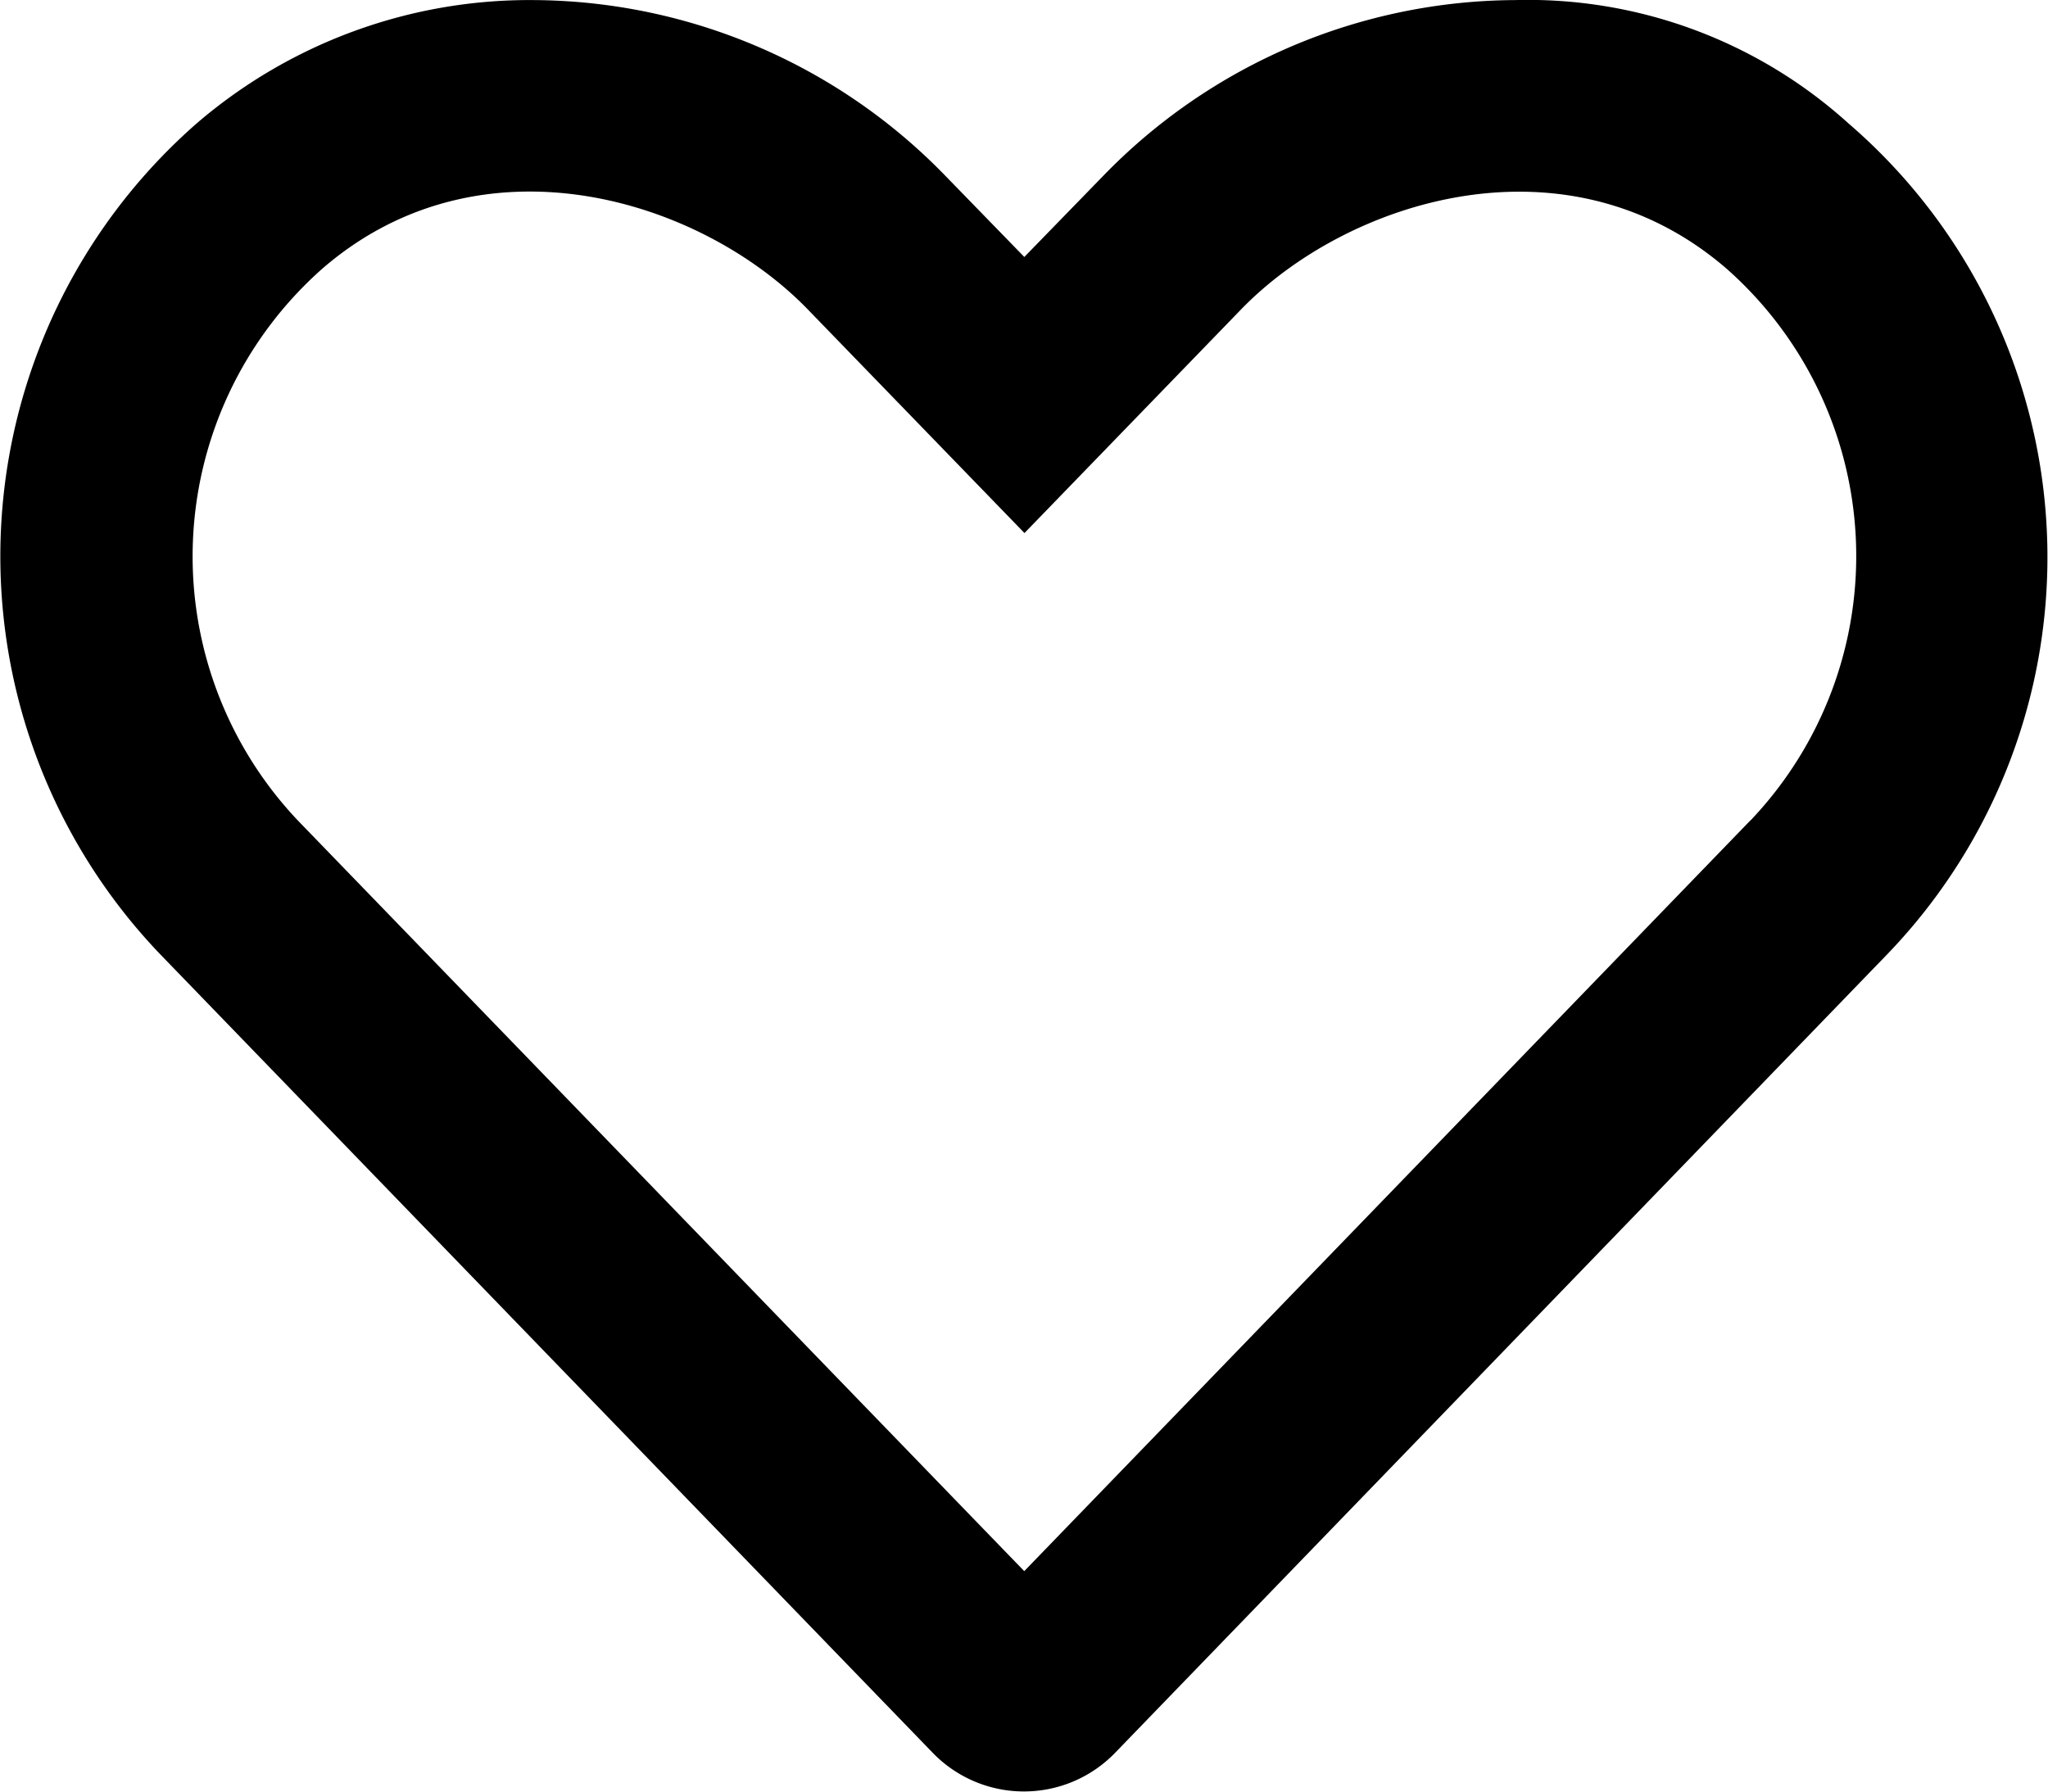 <svg xmlns="http://www.w3.org/2000/svg" width="20" height="17.5" viewBox="0 0 25.72 22.512">
  <path d="M23.213,33.5a6,6,0,0,0-4.19-1.551,7.253,7.253,0,0,0-5.175,2.21l-.99,1.018-.99-1.018a7.254,7.254,0,0,0-5.175-2.21A6.413,6.413,0,0,0,2.459,33.5a7.231,7.231,0,0,0-.464,10.431L11.7,53.965a1.594,1.594,0,0,0,2.306,0l9.7-10.034A7.192,7.192,0,0,0,23.213,33.5Zm-1.231,8.754-9.125,9.436L3.73,42.256a4.826,4.826,0,0,1,.308-6.931c2-1.735,4.753-.879,6.1.511l2.722,2.81,2.721-2.81c1.327-1.37,4.083-2.255,6.1-.511A4.818,4.818,0,0,1,21.982,42.256Z" transform="translate(0.006 -31.948)"/>
</svg>

